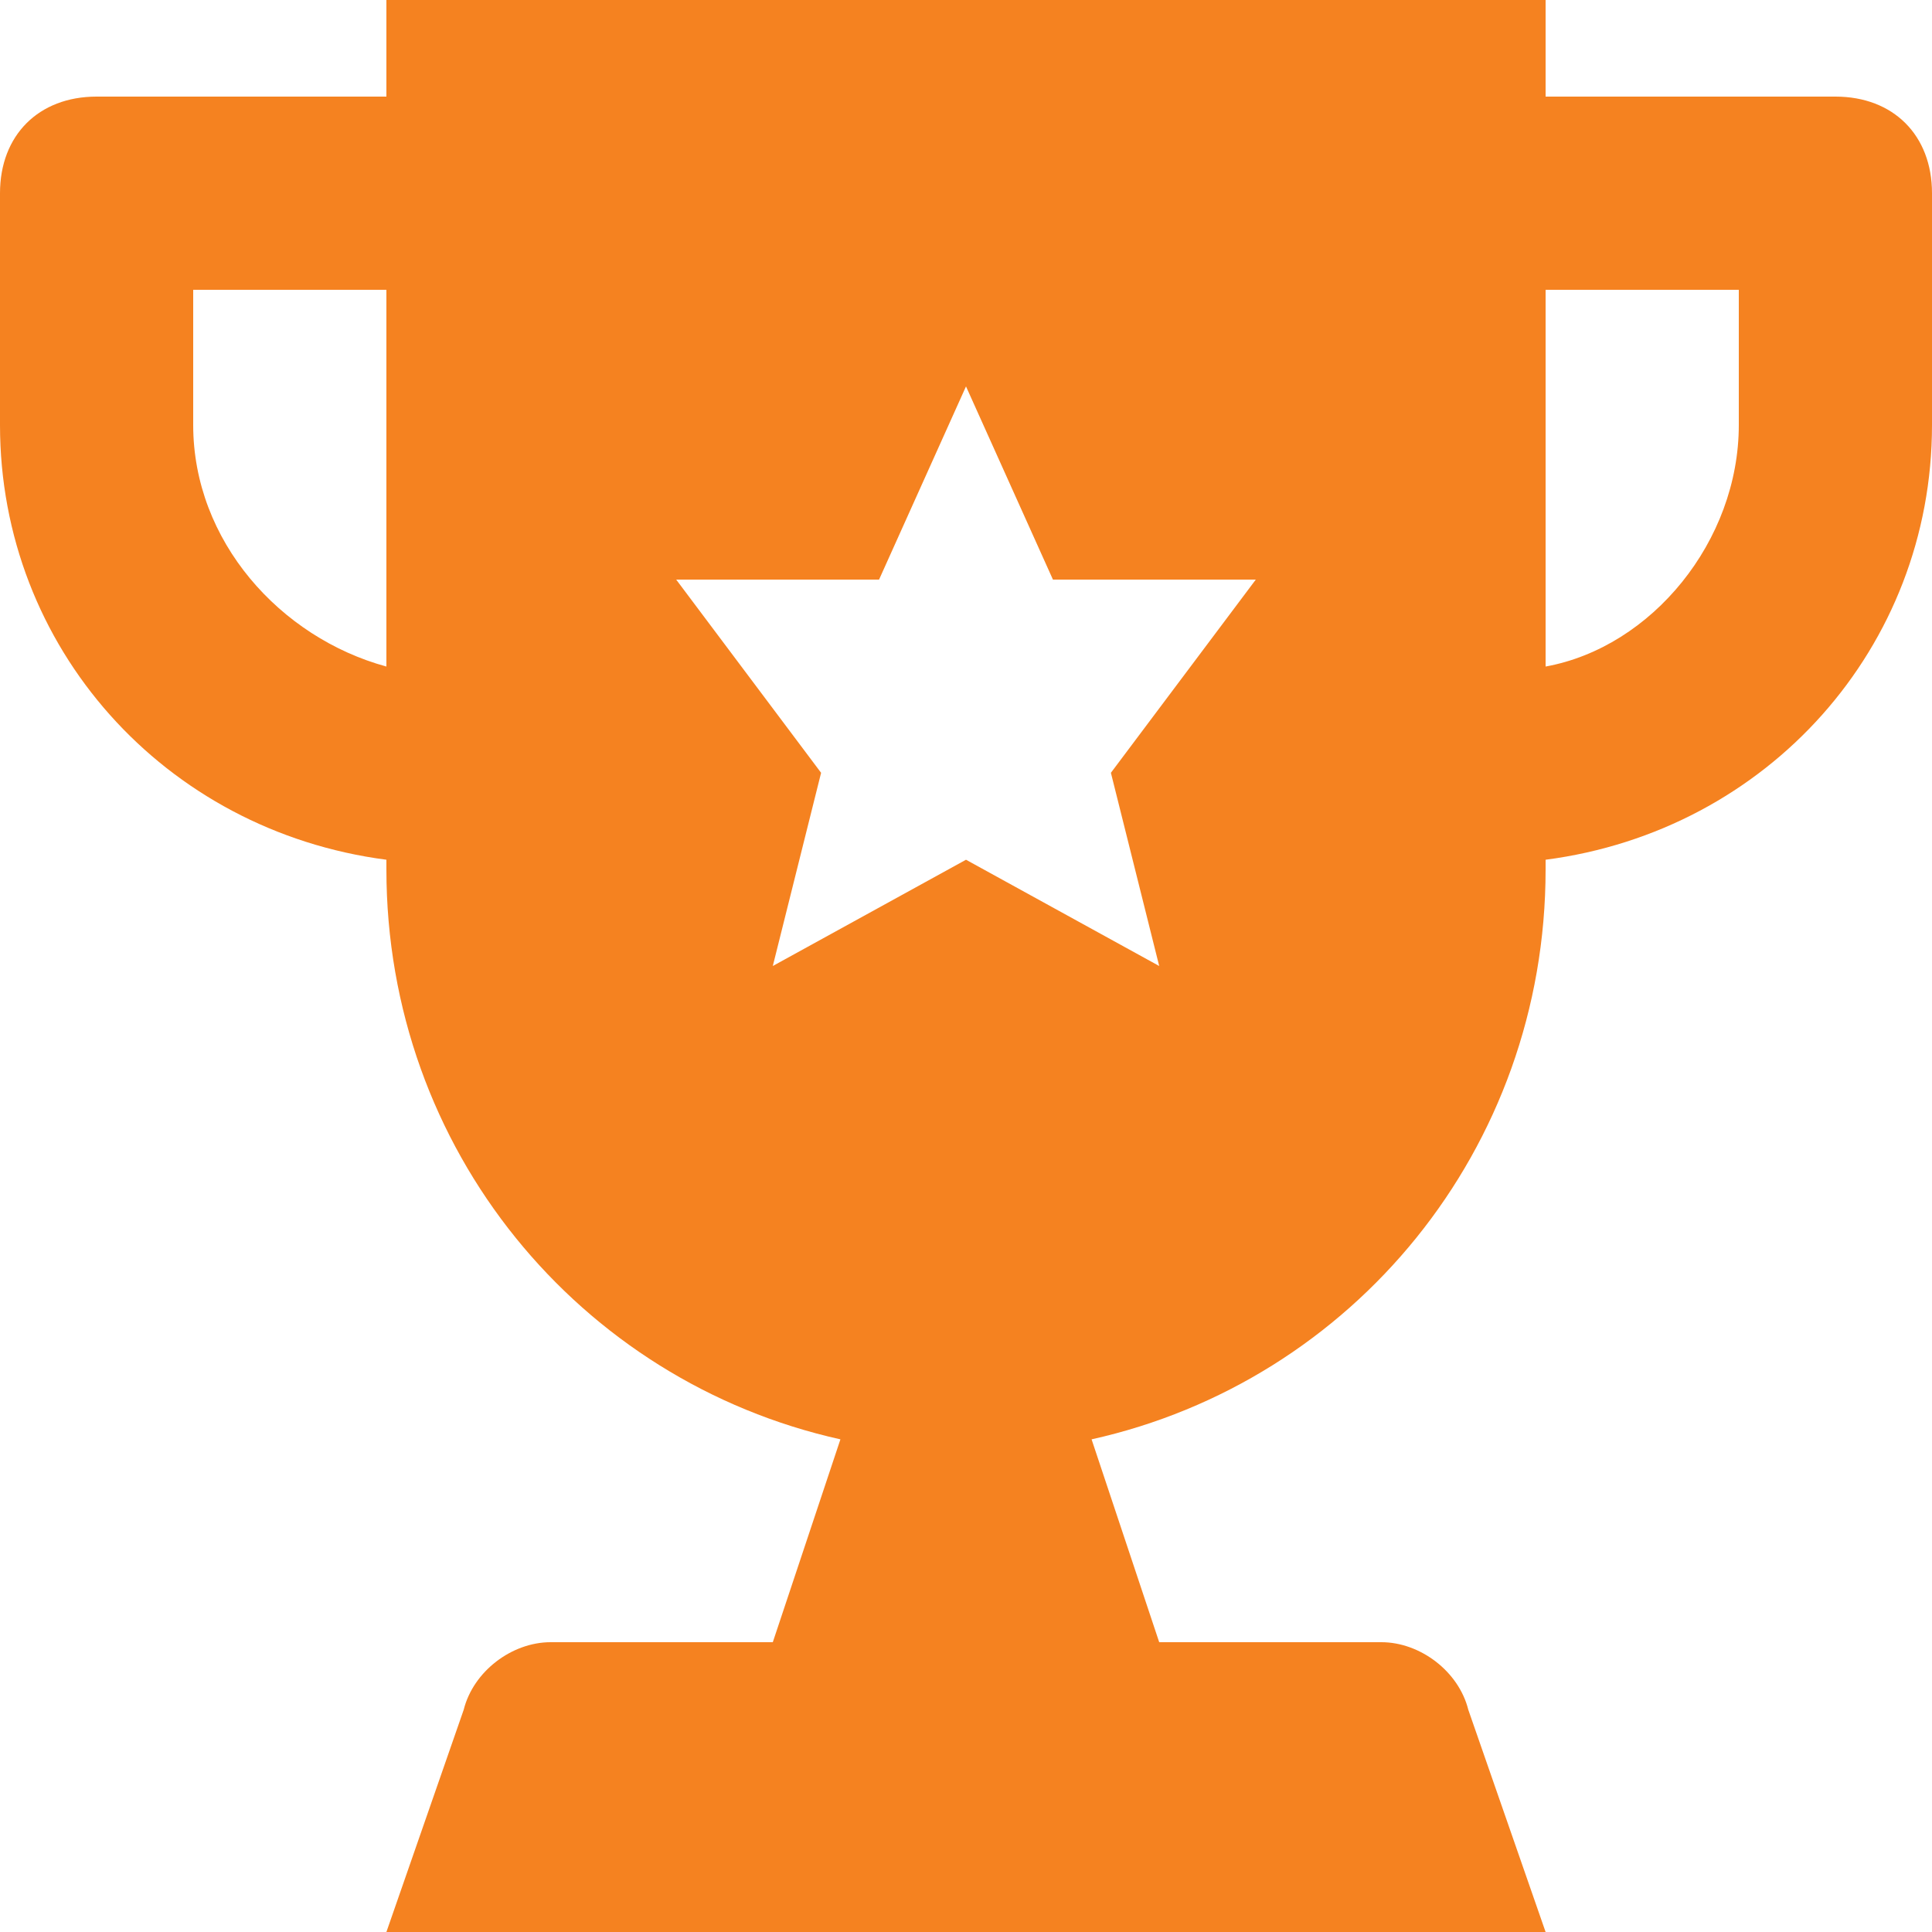<svg width="48" height="48" viewBox="0 0 48 48" fill="none" xmlns="http://www.w3.org/2000/svg">
<path d="M45.6 2.4H38.4V0H9.6V2.4H2.4C0.96 2.4 0 3.36 0 4.8V10.56C0 16.08 4.08 20.64 9.6 21.36V21.6C9.6 28.56 14.4 34.32 20.88 35.76L19.2 40.8H13.68C12.72 40.8 11.76 41.52 11.52 42.48L9.6 48H38.4L36.48 42.48C36.24 41.52 35.28 40.8 34.32 40.8H28.8L27.12 35.76C33.6 34.32 38.4 28.56 38.4 21.6V21.36C43.92 20.64 48 16.08 48 10.56V4.8C48 3.36 47.04 2.4 45.6 2.4ZM9.6 16.56C6.96 15.84 4.8 13.44 4.8 10.56V7.2H9.6V16.56ZM28.8 24L24 21.36L19.2 24L20.4 19.2L16.8 14.4H21.84L24 9.6L26.16 14.4H31.2L27.6 19.2L28.8 24ZM43.2 10.56C43.2 13.44 41.04 16.08 38.4 16.56V7.2H43.2V10.56Z" fill="#F58220"/>
</svg>
